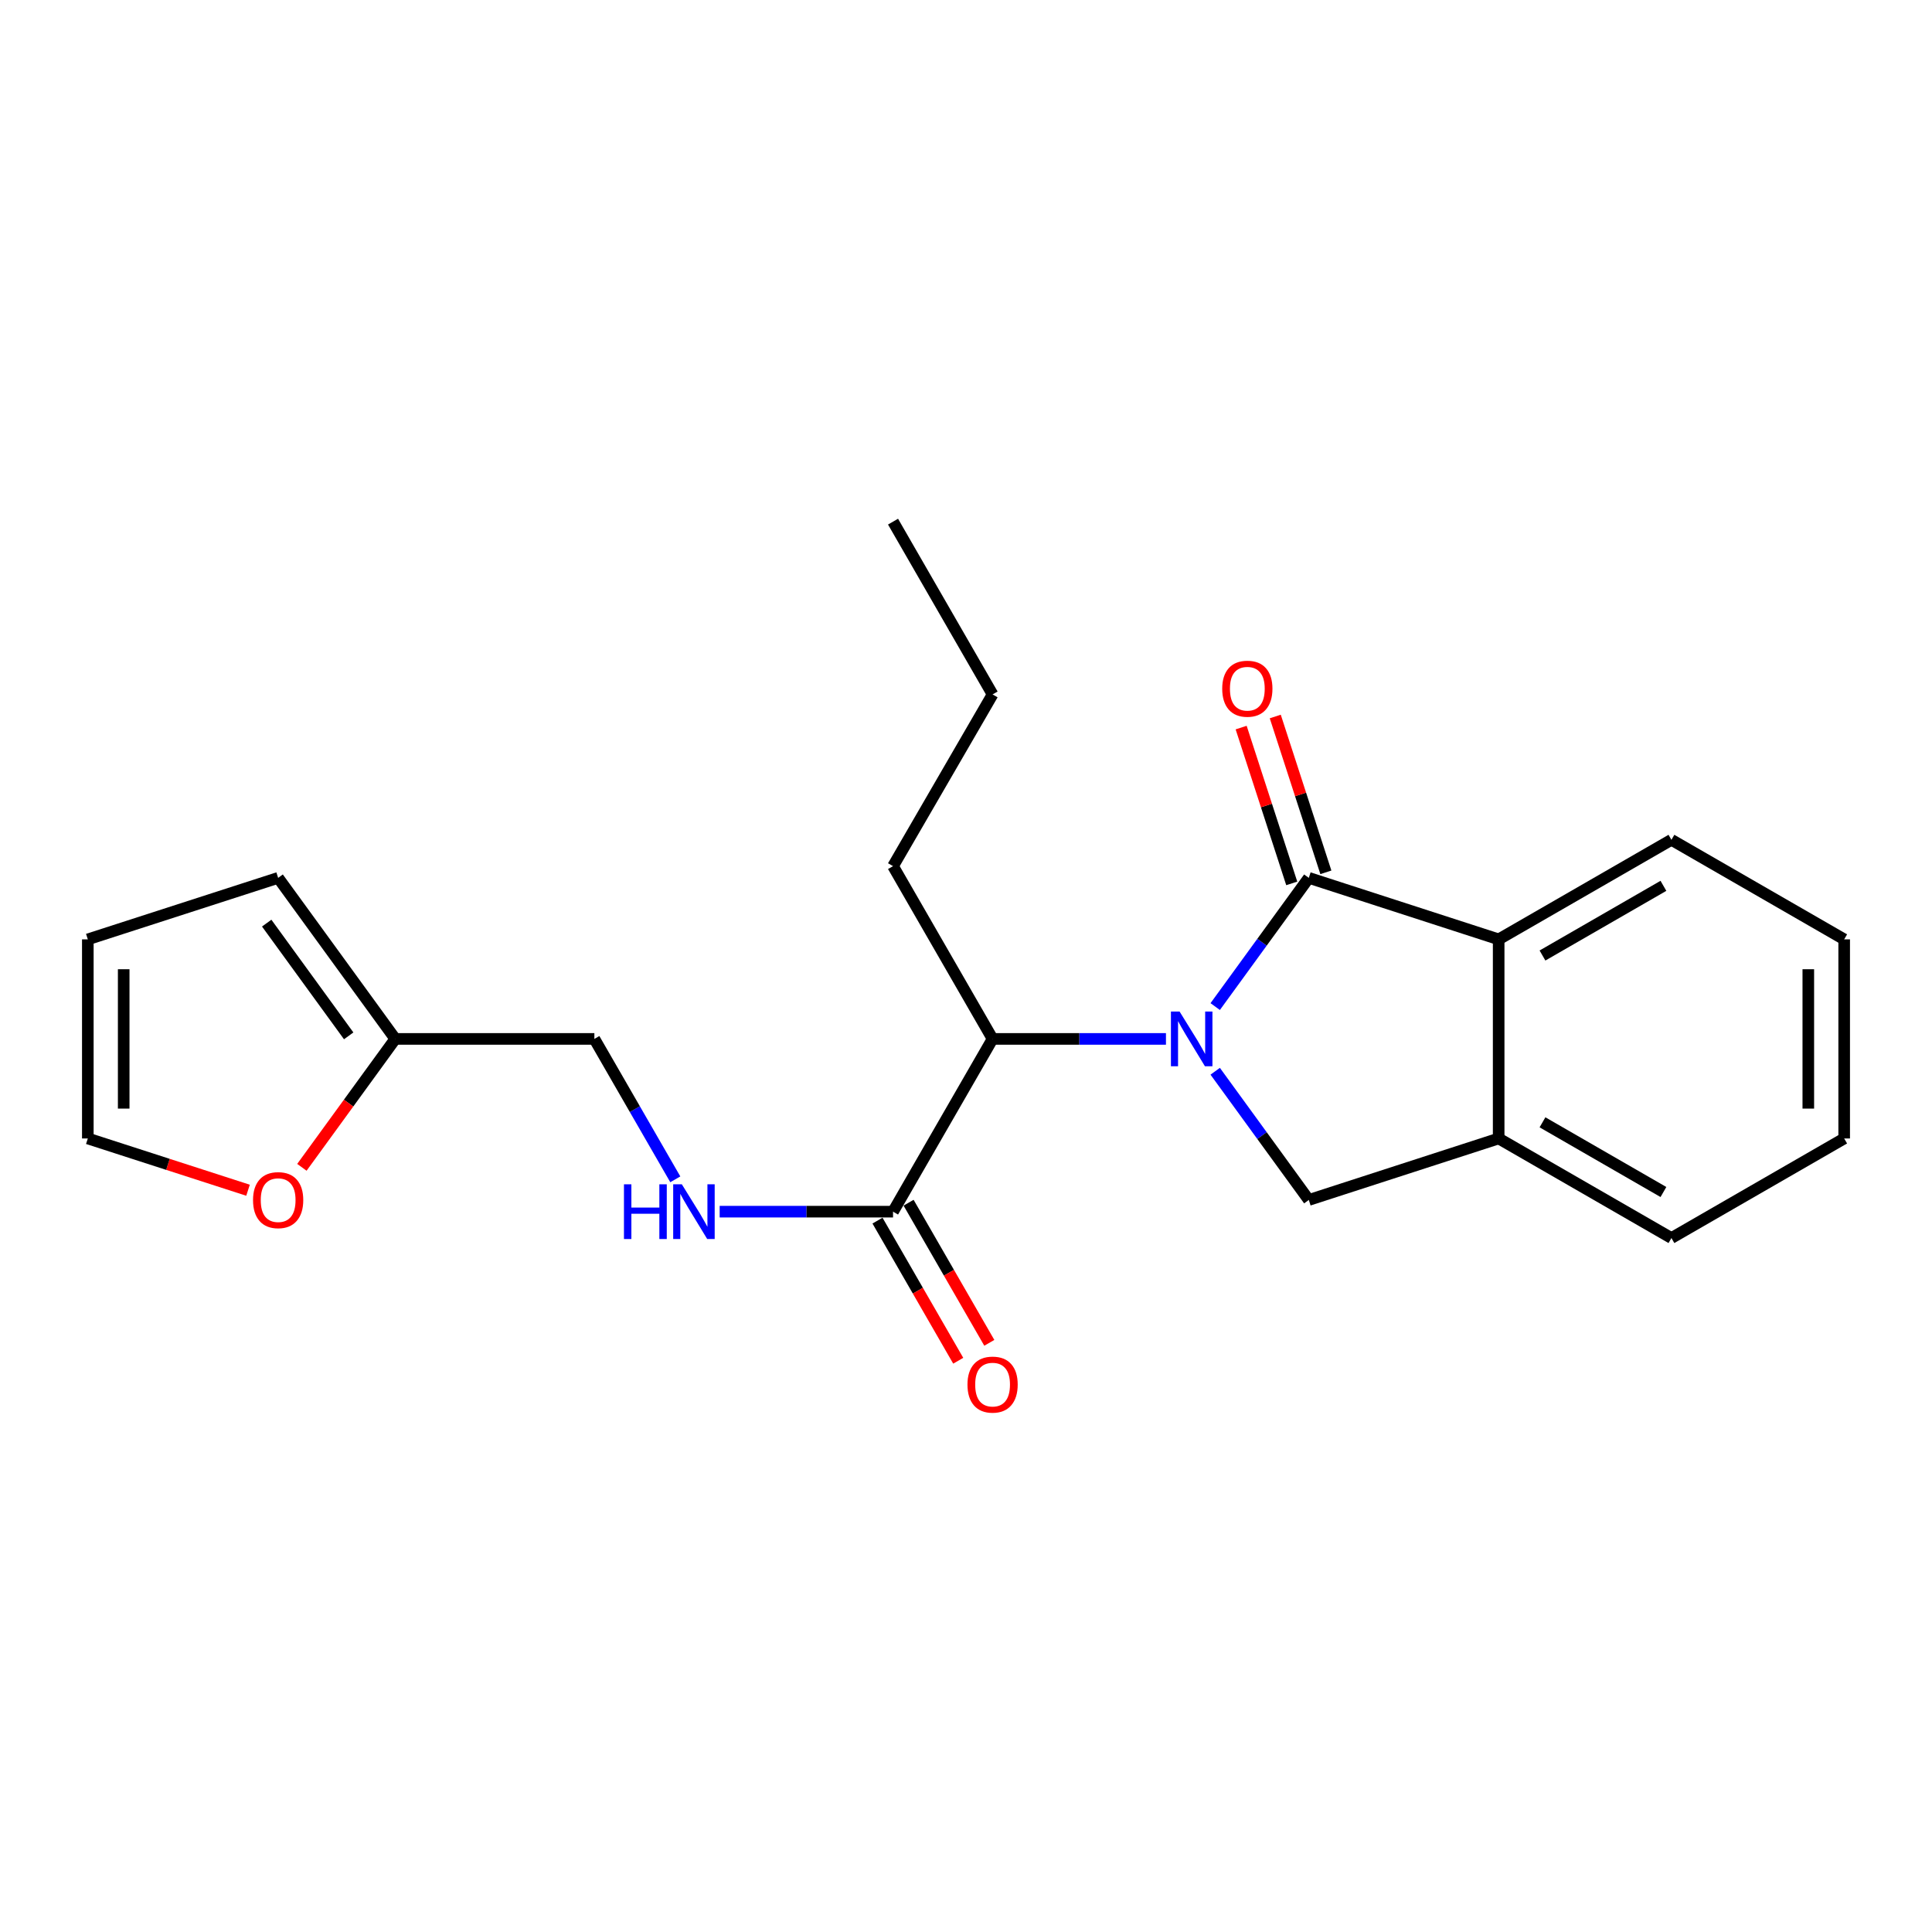 <?xml version='1.0' encoding='iso-8859-1'?>
<svg version='1.1' baseProfile='full'
              xmlns='http://www.w3.org/2000/svg'
                      xmlns:rdkit='http://www.rdkit.org/xml'
                      xmlns:xlink='http://www.w3.org/1999/xlink'
                  xml:space='preserve'
width='1000px' height='1000px' viewBox='0 0 1000 1000'>
<!-- END OF HEADER -->
<rect style='opacity:1.0;fill:#FFFFFF;stroke:none' width='1000' height='1000' x='0' y='0'> </rect>
<path class='bond-0' d='M 628.986,521.004 L 653.212,487.692' style='fill:none;fill-rule:evenodd;stroke:#0000FF;stroke-width:6px;stroke-linecap:butt;stroke-linejoin:miter;stroke-opacity:1' />
<path class='bond-0' d='M 653.212,487.692 L 677.438,454.381' style='fill:none;fill-rule:evenodd;stroke:#000000;stroke-width:6px;stroke-linecap:butt;stroke-linejoin:miter;stroke-opacity:1' />
<path class='bond-1' d='M 628.986,554.478 L 653.212,587.789' style='fill:none;fill-rule:evenodd;stroke:#0000FF;stroke-width:6px;stroke-linecap:butt;stroke-linejoin:miter;stroke-opacity:1' />
<path class='bond-1' d='M 653.212,587.789 L 677.438,621.101' style='fill:none;fill-rule:evenodd;stroke:#000000;stroke-width:6px;stroke-linecap:butt;stroke-linejoin:miter;stroke-opacity:1' />
<path class='bond-3' d='M 603.497,537.741 L 558.629,537.741' style='fill:none;fill-rule:evenodd;stroke:#0000FF;stroke-width:6px;stroke-linecap:butt;stroke-linejoin:miter;stroke-opacity:1' />
<path class='bond-3' d='M 558.629,537.741 L 513.761,537.741' style='fill:none;fill-rule:evenodd;stroke:#000000;stroke-width:6px;stroke-linecap:butt;stroke-linejoin:miter;stroke-opacity:1' />
<path class='bond-2' d='M 677.438,454.381 L 775.704,486.214' style='fill:none;fill-rule:evenodd;stroke:#000000;stroke-width:6px;stroke-linecap:butt;stroke-linejoin:miter;stroke-opacity:1' />
<path class='bond-8' d='M 686.268,451.513 L 673.171,411.187' style='fill:none;fill-rule:evenodd;stroke:#000000;stroke-width:6px;stroke-linecap:butt;stroke-linejoin:miter;stroke-opacity:1' />
<path class='bond-8' d='M 673.171,411.187 L 660.075,370.861' style='fill:none;fill-rule:evenodd;stroke:#FF0000;stroke-width:6px;stroke-linecap:butt;stroke-linejoin:miter;stroke-opacity:1' />
<path class='bond-8' d='M 668.608,457.248 L 655.511,416.922' style='fill:none;fill-rule:evenodd;stroke:#000000;stroke-width:6px;stroke-linecap:butt;stroke-linejoin:miter;stroke-opacity:1' />
<path class='bond-8' d='M 655.511,416.922 L 642.415,376.596' style='fill:none;fill-rule:evenodd;stroke:#FF0000;stroke-width:6px;stroke-linecap:butt;stroke-linejoin:miter;stroke-opacity:1' />
<path class='bond-4' d='M 677.438,621.101 L 775.704,589.267' style='fill:none;fill-rule:evenodd;stroke:#000000;stroke-width:6px;stroke-linecap:butt;stroke-linejoin:miter;stroke-opacity:1' />
<path class='bond-15' d='M 775.704,486.214 L 865.13,434.688' style='fill:none;fill-rule:evenodd;stroke:#000000;stroke-width:6px;stroke-linecap:butt;stroke-linejoin:miter;stroke-opacity:1' />
<path class='bond-15' d='M 798.388,494.574 L 860.986,458.506' style='fill:none;fill-rule:evenodd;stroke:#000000;stroke-width:6px;stroke-linecap:butt;stroke-linejoin:miter;stroke-opacity:1' />
<path class='bond-22' d='M 775.704,486.214 L 775.704,589.267' style='fill:none;fill-rule:evenodd;stroke:#000000;stroke-width:6px;stroke-linecap:butt;stroke-linejoin:miter;stroke-opacity:1' />
<path class='bond-5' d='M 513.761,537.741 L 462.235,627.156' style='fill:none;fill-rule:evenodd;stroke:#000000;stroke-width:6px;stroke-linecap:butt;stroke-linejoin:miter;stroke-opacity:1' />
<path class='bond-16' d='M 513.761,537.741 L 462.235,448.315' style='fill:none;fill-rule:evenodd;stroke:#000000;stroke-width:6px;stroke-linecap:butt;stroke-linejoin:miter;stroke-opacity:1' />
<path class='bond-17' d='M 775.704,589.267 L 865.13,640.804' style='fill:none;fill-rule:evenodd;stroke:#000000;stroke-width:6px;stroke-linecap:butt;stroke-linejoin:miter;stroke-opacity:1' />
<path class='bond-17' d='M 798.39,580.91 L 860.988,616.985' style='fill:none;fill-rule:evenodd;stroke:#000000;stroke-width:6px;stroke-linecap:butt;stroke-linejoin:miter;stroke-opacity:1' />
<path class='bond-6' d='M 462.235,627.156 L 417.367,627.156' style='fill:none;fill-rule:evenodd;stroke:#000000;stroke-width:6px;stroke-linecap:butt;stroke-linejoin:miter;stroke-opacity:1' />
<path class='bond-6' d='M 417.367,627.156 L 372.498,627.156' style='fill:none;fill-rule:evenodd;stroke:#0000FF;stroke-width:6px;stroke-linecap:butt;stroke-linejoin:miter;stroke-opacity:1' />
<path class='bond-10' d='M 454.19,631.791 L 475.085,668.054' style='fill:none;fill-rule:evenodd;stroke:#000000;stroke-width:6px;stroke-linecap:butt;stroke-linejoin:miter;stroke-opacity:1' />
<path class='bond-10' d='M 475.085,668.054 L 495.979,704.317' style='fill:none;fill-rule:evenodd;stroke:#FF0000;stroke-width:6px;stroke-linecap:butt;stroke-linejoin:miter;stroke-opacity:1' />
<path class='bond-10' d='M 470.279,622.521 L 491.173,658.784' style='fill:none;fill-rule:evenodd;stroke:#000000;stroke-width:6px;stroke-linecap:butt;stroke-linejoin:miter;stroke-opacity:1' />
<path class='bond-10' d='M 491.173,658.784 L 512.067,695.047' style='fill:none;fill-rule:evenodd;stroke:#FF0000;stroke-width:6px;stroke-linecap:butt;stroke-linejoin:miter;stroke-opacity:1' />
<path class='bond-14' d='M 349.534,610.416 L 328.59,574.078' style='fill:none;fill-rule:evenodd;stroke:#0000FF;stroke-width:6px;stroke-linecap:butt;stroke-linejoin:miter;stroke-opacity:1' />
<path class='bond-14' d='M 328.59,574.078 L 307.645,537.741' style='fill:none;fill-rule:evenodd;stroke:#000000;stroke-width:6px;stroke-linecap:butt;stroke-linejoin:miter;stroke-opacity:1' />
<path class='bond-7' d='M 204.593,537.741 L 307.645,537.741' style='fill:none;fill-rule:evenodd;stroke:#000000;stroke-width:6px;stroke-linecap:butt;stroke-linejoin:miter;stroke-opacity:1' />
<path class='bond-9' d='M 204.593,537.741 L 180.425,570.972' style='fill:none;fill-rule:evenodd;stroke:#000000;stroke-width:6px;stroke-linecap:butt;stroke-linejoin:miter;stroke-opacity:1' />
<path class='bond-9' d='M 180.425,570.972 L 156.257,604.204' style='fill:none;fill-rule:evenodd;stroke:#FF0000;stroke-width:6px;stroke-linecap:butt;stroke-linejoin:miter;stroke-opacity:1' />
<path class='bond-11' d='M 204.593,537.741 L 143.968,454.381' style='fill:none;fill-rule:evenodd;stroke:#000000;stroke-width:6px;stroke-linecap:butt;stroke-linejoin:miter;stroke-opacity:1' />
<path class='bond-11' d='M 180.482,536.158 L 138.045,477.806' style='fill:none;fill-rule:evenodd;stroke:#000000;stroke-width:6px;stroke-linecap:butt;stroke-linejoin:miter;stroke-opacity:1' />
<path class='bond-12' d='M 128.38,616.064 L 86.917,602.665' style='fill:none;fill-rule:evenodd;stroke:#FF0000;stroke-width:6px;stroke-linecap:butt;stroke-linejoin:miter;stroke-opacity:1' />
<path class='bond-12' d='M 86.917,602.665 L 45.455,589.267' style='fill:none;fill-rule:evenodd;stroke:#000000;stroke-width:6px;stroke-linecap:butt;stroke-linejoin:miter;stroke-opacity:1' />
<path class='bond-13' d='M 143.968,454.381 L 45.455,486.214' style='fill:none;fill-rule:evenodd;stroke:#000000;stroke-width:6px;stroke-linecap:butt;stroke-linejoin:miter;stroke-opacity:1' />
<path class='bond-24' d='M 45.455,589.267 L 45.455,486.214' style='fill:none;fill-rule:evenodd;stroke:#000000;stroke-width:6px;stroke-linecap:butt;stroke-linejoin:miter;stroke-opacity:1' />
<path class='bond-24' d='M 64.023,573.809 L 64.023,501.672' style='fill:none;fill-rule:evenodd;stroke:#000000;stroke-width:6px;stroke-linecap:butt;stroke-linejoin:miter;stroke-opacity:1' />
<path class='bond-19' d='M 865.13,434.688 L 954.545,486.214' style='fill:none;fill-rule:evenodd;stroke:#000000;stroke-width:6px;stroke-linecap:butt;stroke-linejoin:miter;stroke-opacity:1' />
<path class='bond-18' d='M 462.235,448.315 L 513.761,359.426' style='fill:none;fill-rule:evenodd;stroke:#000000;stroke-width:6px;stroke-linecap:butt;stroke-linejoin:miter;stroke-opacity:1' />
<path class='bond-20' d='M 865.13,640.804 L 954.545,589.267' style='fill:none;fill-rule:evenodd;stroke:#000000;stroke-width:6px;stroke-linecap:butt;stroke-linejoin:miter;stroke-opacity:1' />
<path class='bond-21' d='M 513.761,359.426 L 462.235,270' style='fill:none;fill-rule:evenodd;stroke:#000000;stroke-width:6px;stroke-linecap:butt;stroke-linejoin:miter;stroke-opacity:1' />
<path class='bond-23' d='M 954.545,486.214 L 954.545,589.267' style='fill:none;fill-rule:evenodd;stroke:#000000;stroke-width:6px;stroke-linecap:butt;stroke-linejoin:miter;stroke-opacity:1' />
<path class='bond-23' d='M 935.977,501.672 L 935.977,573.809' style='fill:none;fill-rule:evenodd;stroke:#000000;stroke-width:6px;stroke-linecap:butt;stroke-linejoin:miter;stroke-opacity:1' />
<path  class='atom-0' d='M 610.554 523.581
L 619.834 538.581
Q 620.754 540.061, 622.234 542.741
Q 623.714 545.421, 623.794 545.581
L 623.794 523.581
L 627.554 523.581
L 627.554 551.901
L 623.674 551.901
L 613.714 535.501
Q 612.554 533.581, 611.314 531.381
Q 610.114 529.181, 609.754 528.501
L 609.754 551.901
L 606.074 551.901
L 606.074 523.581
L 610.554 523.581
' fill='#0000FF'/>
<path  class='atom-7' d='M 322.962 612.996
L 326.802 612.996
L 326.802 625.036
L 341.282 625.036
L 341.282 612.996
L 345.122 612.996
L 345.122 641.316
L 341.282 641.316
L 341.282 628.236
L 326.802 628.236
L 326.802 641.316
L 322.962 641.316
L 322.962 612.996
' fill='#0000FF'/>
<path  class='atom-7' d='M 352.922 612.996
L 362.202 627.996
Q 363.122 629.476, 364.602 632.156
Q 366.082 634.836, 366.162 634.996
L 366.162 612.996
L 369.922 612.996
L 369.922 641.316
L 366.042 641.316
L 356.082 624.916
Q 354.922 622.996, 353.682 620.796
Q 352.482 618.596, 352.122 617.916
L 352.122 641.316
L 348.442 641.316
L 348.442 612.996
L 352.922 612.996
' fill='#0000FF'/>
<path  class='atom-9' d='M 632.615 356.473
Q 632.615 349.673, 635.975 345.873
Q 639.335 342.073, 645.615 342.073
Q 651.895 342.073, 655.255 345.873
Q 658.615 349.673, 658.615 356.473
Q 658.615 363.353, 655.215 367.273
Q 651.815 371.153, 645.615 371.153
Q 639.375 371.153, 635.975 367.273
Q 632.615 363.393, 632.615 356.473
M 645.615 367.953
Q 649.935 367.953, 652.255 365.073
Q 654.615 362.153, 654.615 356.473
Q 654.615 350.913, 652.255 348.113
Q 649.935 345.273, 645.615 345.273
Q 641.295 345.273, 638.935 348.073
Q 636.615 350.873, 636.615 356.473
Q 636.615 362.193, 638.935 365.073
Q 641.295 367.953, 645.615 367.953
' fill='#FF0000'/>
<path  class='atom-10' d='M 130.968 621.181
Q 130.968 614.381, 134.328 610.581
Q 137.688 606.781, 143.968 606.781
Q 150.248 606.781, 153.608 610.581
Q 156.968 614.381, 156.968 621.181
Q 156.968 628.061, 153.568 631.981
Q 150.168 635.861, 143.968 635.861
Q 137.728 635.861, 134.328 631.981
Q 130.968 628.101, 130.968 621.181
M 143.968 632.661
Q 148.288 632.661, 150.608 629.781
Q 152.968 626.861, 152.968 621.181
Q 152.968 615.621, 150.608 612.821
Q 148.288 609.981, 143.968 609.981
Q 139.648 609.981, 137.288 612.781
Q 134.968 615.581, 134.968 621.181
Q 134.968 626.901, 137.288 629.781
Q 139.648 632.661, 143.968 632.661
' fill='#FF0000'/>
<path  class='atom-11' d='M 500.761 716.662
Q 500.761 709.862, 504.121 706.062
Q 507.481 702.262, 513.761 702.262
Q 520.041 702.262, 523.401 706.062
Q 526.761 709.862, 526.761 716.662
Q 526.761 723.542, 523.361 727.462
Q 519.961 731.342, 513.761 731.342
Q 507.521 731.342, 504.121 727.462
Q 500.761 723.582, 500.761 716.662
M 513.761 728.142
Q 518.081 728.142, 520.401 725.262
Q 522.761 722.342, 522.761 716.662
Q 522.761 711.102, 520.401 708.302
Q 518.081 705.462, 513.761 705.462
Q 509.441 705.462, 507.081 708.262
Q 504.761 711.062, 504.761 716.662
Q 504.761 722.382, 507.081 725.262
Q 509.441 728.142, 513.761 728.142
' fill='#FF0000'/>
</svg>
